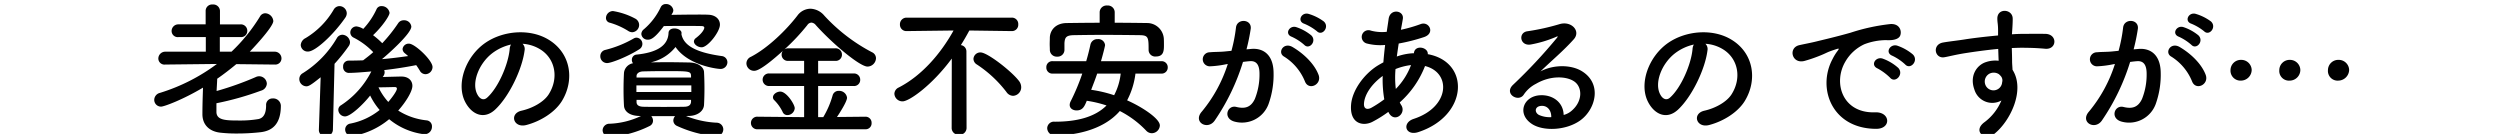 <svg xmlns="http://www.w3.org/2000/svg" width="616" height="33" viewBox="0 0 616 33"><defs><clipPath id="a"><path transform="translate(-6767 1495)" fill="#fff" opacity=".555" d="M0 0h616v33H0z"/></clipPath></defs><g transform="translate(6767 -1495)" clip-path="url(#a)"><path d="M-6699.3 1510.904a1.515 1.515 0 001.656-1.512 1.657 1.657 0 00-1.692-1.656h-6.12c.036-.036 5.8-6.012 5.8-7.56a2.091 2.091 0 00-1.98-1.908 1.494 1.494 0 00-1.3.792 42.347 42.347 0 01-7.02 8.676h-2.88v-3.6h5.112a1.515 1.515 0 001.656-1.512 1.577 1.577 0 00-1.656-1.62h-5.076v-3.348a1.644 1.644 0 00-1.8-1.548 1.579 1.579 0 00-1.728 1.548v3.348h-6.66a1.646 1.646 0 00-1.728 1.656 1.515 1.515 0 001.728 1.476h6.7v3.6h-9.936a1.705 1.705 0 00-1.764 1.692 1.515 1.515 0 001.728 1.476h.036l12.672-.144a46.115 46.115 0 01-14.044 7.128 1.813 1.813 0 00-1.4 1.692 1.666 1.666 0 001.684 1.692c.72 0 5.256-1.656 10.332-4.68-.072 2.232-.144 4.248-.144 6.552 0 2.556 1.656 4.212 4.32 4.536a34.06 34.06 0 004.1.216 51.873 51.873 0 005.94-.324c2.736-.324 4.968-1.872 4.968-6.552a1.861 1.861 0 00-1.98-1.764 1.575 1.575 0 00-1.656 1.692c0 1.548-.36 3.06-1.872 3.384a26.184 26.184 0 01-4.716.36c-3.276 0-5.58-.036-5.652-2.052v-2.2a72.555 72.555 0 0010.98-3.1 1.9 1.9 0 001.44-1.728 1.907 1.907 0 00-1.9-1.824 2.036 2.036 0 00-.864.216 75.518 75.518 0 01-9.612 3.42c.036-.9.108-1.872.144-2.88v-.144c1.62-1.116 3.2-2.34 4.716-3.6l9.432.108zm26.784 2.808a1.556 1.556 0 00.288-.9 1.444 1.444 0 00-.108-.54c2.808-.324 5.508-.756 7.884-1.224.324.432.612.9.9 1.368a1.58 1.58 0 001.4.864 1.783 1.783 0 001.728-1.764c0-1.656-4.356-5.76-5.8-5.76a1.517 1.517 0 00-1.584 1.332 1.414 1.414 0 00.576 1.044c.252.216.54.432.792.684-2.052.288-4.212.576-6.444.756 1.152-.936 7.236-6.264 7.236-8.028a1.764 1.764 0 00-1.872-1.548 1.6 1.6 0 00-1.368.72 37.871 37.871 0 01-3.924 4.932 20.309 20.309 0 00-2.268-1.98c2.268-2.124 4.068-4.788 4.068-5.508a1.96 1.96 0 00-1.98-1.656 1.275 1.275 0 00-1.224.756 18.326 18.326 0 01-3.276 4.86 4.219 4.219 0 00-1.656-.612 1.522 1.522 0 00-1.54 1.48 1.433 1.433 0 00.864 1.3 18.034 18.034 0 014.788 3.564c-.828.756-1.656 1.368-2.448 1.98l-.072.036a117.69 117.69 0 01-3.564.072 1.36 1.36 0 00-1.332 1.476 1.411 1.411 0 001.368 1.548c1.62 0 4.356-.252 5.58-.36a21.581 21.581 0 01-7.488 8.344 1.288 1.288 0 00-.648 1.116 1.668 1.668 0 001.656 1.62c1.368 0 4.536-3.024 6.192-5.148a16.409 16.409 0 002.34 3.564 16.64 16.64 0 01-7.2 3.348 1.481 1.481 0 00-1.3 1.44 1.646 1.646 0 001.728 1.656 19.055 19.055 0 009.112-4.176 16.732 16.732 0 008.64 3.708 1.842 1.842 0 001.908-1.872 1.464 1.464 0 00-1.332-1.548 16.153 16.153 0 01-6.984-2.412c1.692-1.872 3.492-4.644 3.492-6.084 0-1.3-.972-2.3-2.7-2.3-.612 0-2.988.072-4.608.108zm-9.4-14.364a1.93 1.93 0 00.36-1.08 1.822 1.822 0 00-1.8-1.764 1.681 1.681 0 00-1.44.9 19.768 19.768 0 01-6.912 6.984 2.077 2.077 0 00-1.188 1.692 1.694 1.694 0 001.8 1.62c1.804 0 6.268-4.14 9.184-8.352zm-6.512 27.612v.072a1.538 1.538 0 001.656 1.548 1.674 1.674 0 001.8-1.62l.4-16.236a42.987 42.987 0 003.492-4.356 1.742 1.742 0 00.324-.972 1.98 1.98 0 00-1.872-1.836 1.6 1.6 0 00-1.368.828 25.109 25.109 0 01-8.388 8.64 1.632 1.632 0 00-.864 1.44 1.79 1.79 0 001.728 1.8c.54 0 1.08-.252 3.528-2.232zm17.1-6.84a14.657 14.657 0 01-2.412-3.6c1.62 0 3.636-.072 3.888-.072h.108c.252 0 .54.072.54.4 0 .608-1.332 2.372-2.124 3.272zm33.084-14.332a9.338 9.338 0 014.464 1.44c3.564 2.268 4.536 6.984 1.98 11.016-1.188 1.872-3.96 3.42-6.7 4.032-3.1.72-1.98 4.356 1.188 3.528 3.564-.936 7.092-3.168 8.784-5.94 3.132-5.148 2.232-11.772-3.348-15.12-4.536-2.736-11.124-2.232-15.552.828-4.824 3.348-7.236 10.044-4.968 14.508 1.584 3.1 4.608 4.5 7.38 1.944 3.456-3.2 6.7-10.008 7.272-14.58a1.8 1.8 0 00-.5-1.656zm-2.844.18a2.546 2.546 0 00-.324 1.12c-.36 3.888-2.88 9.612-5.58 11.988-.9.792-1.836.252-2.376-.792-1.512-2.772.288-7.56 3.636-10.152a11.929 11.929 0 014.644-2.16zm39.78-7.74a1.389 1.389 0 00.216-.72 1.781 1.781 0 00-1.836-1.512 1.359 1.359 0 00-1.26.756 16.18 16.18 0 01-4.176 5.472 1.54 1.54 0 00-.612 1.152 1.544 1.544 0 001.656 1.4c.684 0 1.656-.36 3.888-3.348 1.44-.036 3.348-.036 5.112-.036 1.8 0 3.42 0 4.212.036.468 0 .648.18.648.4 0 .252-.288 1.188-2.124 2.592a1.048 1.048 0 00-.432.792c0 .72.936 1.44 1.908 1.44 1.512 0 4.5-3.816 4.5-5.58 0-1.332-1.08-2.412-2.952-2.448-.684-.036-1.512-.036-2.448-.036-2.052 0-4.464.036-6.552.072zm-9.9 4.716a1.81 1.81 0 001.692-1.8 1.788 1.788 0 00-1.008-1.584 17.6 17.6 0 00-5.436-1.836 1.743 1.743 0 00-1.728 1.692 1.175 1.175 0 00.972 1.188 17.69 17.69 0 014.5 2.016 1.947 1.947 0 001.004.328zm13.9 20.628c2.268-.036 3.708-1.26 3.78-2.736a76.377 76.377 0 000-8.1c-.072-1.26-1.512-2.3-3.6-2.34-1.98-.036-3.852-.072-5.688-.072-1.3 0-2.556.036-3.816.036a10.712 10.712 0 006.084-3.78c3.168 4.608 10.4 5.4 10.944 5.4a1.673 1.673 0 001.836-1.62 1.545 1.545 0 00-1.4-1.548c-6.732-.936-9.432-2.772-9.936-5.436l.036-.108v-.144c0-.684-.9-1.116-1.764-1.116-.72 0-1.4.324-1.44 1.08-.108 3.168-2.88 4.86-7.884 5.364a1.257 1.257 0 00-1.152 1.3 1.168 1.168 0 00.288.828 2.706 2.706 0 00-2.232 2.376 77.306 77.306 0 00-.108 4.212c0 1.3.036 2.592.108 3.852.072 1.44 1.4 2.52 3.852 2.556h.36a19.753 19.753 0 01-7.712 1.912 1.669 1.669 0 00-1.764 1.62 1.706 1.706 0 001.872 1.62 26.117 26.117 0 009.684-2.668 1.444 1.444 0 00.864-1.332 1.793 1.793 0 00-.432-1.116h5.868a1.7 1.7 0 00-.432 1.08 1.483 1.483 0 00.9 1.332 28.951 28.951 0 009.58 2.556 1.726 1.726 0 001.832-1.692 1.653 1.653 0 00-1.692-1.656 23.508 23.508 0 01-7.524-1.656zm-12.2-16.416a1.546 1.546 0 00.792-1.332 1.541 1.541 0 00-1.44-1.548 1.492 1.492 0 00-.72.216 27.029 27.029 0 01-6.984 2.808 1.554 1.554 0 00-1.224 1.548 1.665 1.665 0 001.692 1.692c.964.004 4.996-1.544 7.88-3.38zm12.78 6.948h-13.428v-.432c.036-.54.576-1.044 1.62-1.08a235.39 235.39 0 015.112-.072c6.264 0 6.624 0 6.7 1.152zm.072 3.564h-13.536v-1.62h13.536zm-.072 2.376c-.036.828-.576 1.224-1.584 1.26-1.692.036-3.42.036-5.148.036s-3.42 0-5.04-.036c-.972-.036-1.62-.324-1.656-1.116v-.576h13.428zm42.976 6.808a1.462 1.462 0 001.512-1.548 1.481 1.481 0 00-1.512-1.548l-7.02.072c.54-.792 2.484-3.78 2.484-4.752a1.941 1.941 0 00-2.016-1.688 1.515 1.515 0 00-1.548 1.152 21.894 21.894 0 01-2.3 5.328h-1.26v-7.672h8.748a1.511 1.511 0 001.62-1.548 1.53 1.53 0 00-1.62-1.548h-8.748v-3.1h4.248a1.511 1.511 0 001.62-1.548 1.53 1.53 0 00-1.62-1.548h-11.592a1.638 1.638 0 00-.972.288 50.911 50.911 0 005.652-6.012 1.3 1.3 0 011.008-.612 1.535 1.535 0 011.08.612c3.96 4.428 10.8 10.224 12.744 10.224a2.13 2.13 0 002.088-2.052 1.629 1.629 0 00-.972-1.476 43.066 43.066 0 01-11.772-9.036 4.667 4.667 0 00-3.42-1.692 4.05 4.05 0 00-3.2 1.692c-2.736 3.564-7.272 7.992-11.448 10.152a1.8 1.8 0 00-1.116 1.62 1.883 1.883 0 001.908 1.836c.5 0 1.836-.18 7.092-4.932a1.554 1.554 0 00-.324.936 1.522 1.522 0 001.656 1.548h3.888v3.1h-8.568a1.542 1.542 0 00-1.656 1.548 1.562 1.562 0 001.656 1.548h8.568v7.668l-11.448-.108a1.542 1.542 0 00-1.656 1.548 1.542 1.542 0 001.648 1.548zm-17.424-5.184c0-.936-2.016-4.1-3.564-4.1-.864 0-1.8.648-1.8 1.4a.953.953 0 00.288.684 10.531 10.531 0 012.088 2.916 1.242 1.242 0 001.188.792 1.836 1.836 0 001.8-1.692zm53.82-3.06a2.1 2.1 0 001.98-2.12 2.514 2.514 0 00-.5-1.476c-1.764-2.376-7.812-7.092-9.5-7.092a1.691 1.691 0 00-1.764 1.584 1.661 1.661 0 00.864 1.4 29.551 29.551 0 017.264 6.768 2.01 2.01 0 001.656.936zm-15.156 7.956a1.666 1.666 0 001.836 1.624 1.685 1.685 0 001.836-1.624l-.036-18.9a1.562 1.562 0 00-1.368-1.548 58.685 58.685 0 002.088-3.6l10.4.144h.036a1.554 1.554 0 001.62-1.656 1.564 1.564 0 00-1.652-1.656h-25.812a1.623 1.623 0 00-1.692 1.692 1.575 1.575 0 001.656 1.62h.036l11.52-.144c-3.06 5.544-7.74 11.088-13.5 14.04a1.76 1.76 0 00-1.08 1.548 1.988 1.988 0 002.012 1.872c1.656 0 7.308-4 12.132-10.548zm40.176-28.584a1.685 1.685 0 00-1.836-1.62 1.7 1.7 0 00-1.872 1.62v2.628c-2.736 0-5.436.036-8.136.072-2.772.036-4.068 1.8-4.14 3.564 0 .576-.036 1.116-.036 1.62 0 .468.036.936.036 1.4a1.688 1.688 0 001.8 1.692 1.677 1.677 0 001.8-1.62v-1.728c.108-1.332.36-1.908 2.3-1.944 2.16-.036 4.644-.072 7.164-.072 3.1 0 6.264.036 9.072.072 2.124.036 2.2.5 2.2 3.636v.072a1.621 1.621 0 001.8 1.548c1.908 0 1.98-1.44 1.98-2.772 0-.576 0-1.188-.036-1.728a4.125 4.125 0 00-4.032-3.744c-2.7-.036-5.4-.072-8.064-.072zm11.484 15.156a1.5 1.5 0 001.584-1.548 1.493 1.493 0 00-1.584-1.512h-14.868c.5-1.692 1.008-3.744 1.008-3.96a1.637 1.637 0 00-1.8-1.476 1.731 1.731 0 00-1.8 1.332 56.496 56.496 0 01-1.044 4.1h-8.28a1.462 1.462 0 00-1.548 1.516 1.471 1.471 0 001.548 1.548h7.308a52.325 52.325 0 01-2.884 6.876 2.02 2.02 0 00-.216.828c0 .864.792 1.368 1.692 1.368 1.512 0 1.944-.972 2.52-2.376a28.226 28.226 0 014.864 1.156c-2.88 2.88-7.344 4-12.744 4a1.661 1.661 0 00-1.872 1.576 1.842 1.842 0 002.016 1.8c3.852 0 11.448-.9 15.876-6.012a24.074 24.074 0 016.516 4.86 1.9 1.9 0 001.368.612 2.009 2.009 0 001.98-1.908c0-1.728-4.536-4.644-8.064-6.192a19.13 19.13 0 002.052-6.588zm-10.008 0a14.962 14.962 0 01-1.62 5.328 31.4 31.4 0 00-5.652-1.332c.5-1.332 1.044-2.664 1.476-4zm48.348-10.44c1.3 1.3 3.2-1.044 1.692-2.412a11.96 11.96 0 00-3.78-1.872c-1.728-.468-2.88 1.836-1.008 2.448a12.568 12.568 0 013.096 1.836zm-3.132 3.348c1.26 1.332 3.2-.936 1.728-2.34a11.536 11.536 0 00-3.672-2.016c-1.692-.54-2.988 1.692-1.116 2.376a12.4 12.4 0 013.06 1.98zm3.528 7.38c-.972-2.592-3.528-5.148-6.408-6.84-2.232-1.296-3.816 1.404-2.052 2.376a12.926 12.926 0 015.148 6.192c.972 2.236 4.216.648 3.316-1.728zm-17.748-6.264a47.433 47.433 0 001.044-5.072c.288-2.412-3.384-2.628-3.636-.288a38.433 38.433 0 01-1.116 5.72l-1.8.18c-1.3.108-2.412.072-3.528.18a1.73 1.73 0 10.108 3.456 24.423 24.423 0 003.888-.5l.432-.072a34.735 34.735 0 01-6.372 11.7c-2.34 2.624 1.404 4.712 3.132 2.264a53.045 53.045 0 006.984-14.472c.576-.072 1.116-.144 1.656-.18 1.656-.144 2.412.9 2.412 3.1a16.069 16.069 0 01-1.152 6.224c-1.008 2.124-2.52 2.448-4.572 1.944-2.2-.54-3.348 2.772-.5 3.6a6.979 6.979 0 008.46-4.32 21.442 21.442 0 001.224-8.028c-.144-4.032-2.448-5.8-5.472-5.544zm35.064 15.628c1.368 2.556 4.356.252 3.1-1.836a4.612 4.612 0 01-.4-.72 23.217 23.217 0 006.228-8.964c6.516 1.62 6.16 10.112-2.808 13.028-2.952.972-2.052 4.32 1.188 3.24 12.276-4.032 12.816-17.28 2.3-19.188.144-1.728-3.168-2.412-3.42-.288v.072h-.432a14.471 14.471 0 00-3.78.792c.144-1.008.288-2.052.468-3.2a45.081 45.081 0 006.228-1.584c2.844-.936 1.26-4-.828-3.2a35.962 35.962 0 01-4.86 1.4c.144-.828.324-1.728.468-2.628.4-2.16-3.1-2.736-3.492-.072-.144 1.08-.324 2.16-.468 3.2a10.825 10.825 0 01-3.888-.288 1.666 1.666 0 10-1.008 3.168 13.423 13.423 0 004.5.36 101.61 101.61 0 00-.432 4.284q-.81.432-1.512.864c-3.276 2.088-6.156 6.012-6.444 9.54-.392 4.82 3.028 5.4 5.26 4.248a30.114 30.114 0 003.92-2.448zm5.472-11.74a16.847 16.847 0 01-3.744 5.868 24.209 24.209 0 01-.072-4.9 15.337 15.337 0 013.708-.972zm-6.584 8.424a28.627 28.627 0 01-3.2 2.088c-.936.5-1.908.36-1.8-1.08.144-2.124 1.764-4.68 4.608-6.768a28.574 28.574 0 00.392 5.76zm44.2 3.852c-.1-3.236-2.8-4.968-5.684-4.86-4.248.144-5.94 4.608-2.124 7.092 2.736 1.8 8.352 1.656 11.916-.9 3.78-2.736 5.472-9.068.292-12.168-2.664-1.584-6.948-1.584-10.116.108 1.3-1.26 2.736-2.556 4.176-3.888s2.88-2.736 4.032-4.032c1.8-2.016-.576-4.572-3.456-3.744a55.664 55.664 0 01-7.92 1.764c-2.448.288-1.908 3.852.936 3.24a28.84 28.84 0 006.048-1.836c.288-.144.648-.288.252.216a127.534 127.534 0 01-10.876 11.628c-2.232 2.2 1.368 4.32 2.664 2.412a7.915 7.915 0 013.024-2.7c3.636-2.124 7.524-1.872 9.4-.612 2.052 1.368 2.16 4.788-.468 7.128a4.851 4.851 0 01-2.096 1.152zm-3.06.54a6.477 6.477 0 01-3.024-.54c-1.152-.612-1.08-2.088.5-2.232s2.564 1.116 2.528 2.772zm37.984-18.076a9.337 9.337 0 014.464 1.44c3.564 2.268 4.536 6.984 1.98 11.016-1.188 1.872-3.96 3.42-6.7 4.032-3.1.72-1.98 4.356 1.188 3.528 3.564-.936 7.092-3.168 8.784-5.94 3.132-5.148 2.232-11.772-3.348-15.12-4.536-2.736-11.124-2.232-15.552.828-4.82 3.352-7.232 10.048-4.964 14.516 1.584 3.1 4.608 4.5 7.38 1.944 3.456-3.2 6.7-10.008 7.272-14.58a1.8 1.8 0 00-.504-1.664zm-2.844.18a2.546 2.546 0 00-.324 1.116c-.36 3.888-2.88 9.612-5.58 11.988-.9.792-1.836.252-2.376-.792-1.512-2.772.288-7.56 3.636-10.152a11.929 11.929 0 014.644-2.156zm52.056 4.9c1.3 1.44 3.42-.936 1.908-2.448a11.944 11.944 0 00-3.816-2.16c-1.764-.572-3.168 1.728-1.228 2.484a12.639 12.639 0 013.136 2.124zm-3.708 3.276c1.26 1.476 3.492-.828 2.016-2.412a11.756 11.756 0 00-3.78-2.268c-1.764-.648-3.2 1.584-1.3 2.412a13.783 13.783 0 013.064 2.268zm-3.456 12.6c3.816.036 3.564-4.212-.216-4.068-8.064.288-10.476-7.272-7.308-12.564a10.476 10.476 0 014.644-4.212 15.26 15.26 0 015.328-1.012c2.52.144 3.312-.576 3.528-1.188.4-1.152-.216-2.916-2.448-2.772a48.168 48.168 0 00-9.792 2.124c-3.672 1.044-6.84 1.764-8.6 2.2-1.152.288-3.24.684-4 .864-2.88.612-1.908 4.752 1.26 3.888a34.151 34.151 0 003.24-1.08c2.448-.936 1.836-.936 4.536-1.8.684-.216.864-.252.288.5a12.439 12.439 0 00-1.152 1.872c-3.924 7.24-.18 17.212 10.692 17.248zm30.888-6.984a12.782 12.782 0 01-4.1 5.292c-3.132 2.232 0 4.788 2.412 2.88 3.816-3.06 7.632-10.692 4.428-15.732-.036-.792-.108-1.548-.108-2.052 0-1.044-.036-2.16-.072-3.312.936-.036 1.8-.072 2.628-.072 2.232.036 3.1.036 5.652.252 2.88.216 3.024-3.6 0-3.672-2.448-.036-3.708 0-5.472 0a41.1 41.1 0 00-2.772.108c0-.18.036-.36.036-.54.072-.972.18-2.628.144-3.456-.144-2.268-3.78-2.52-3.78.108 0 1.152.216 1.3.18 3.528v.648c-3.168.288-6.408.684-8.208.972-1.512.252-3.852.5-5.292.756-2.844.468-2.124 4.068.288 3.636 1.08-.18 2.772-.648 5.364-1.044 1.872-.288 4.86-.72 7.884-1.008.036 1.044.072 2.124.108 2.916a7.133 7.133 0 00-3.1.324c-2.2.684-4.14 3.276-2.88 6.768a4.6 4.6 0 006.66 2.7zm-.036-5.868a1.627 1.627 0 01.216 1.368 2.14 2.14 0 01-4.14.612 2.207 2.207 0 011.044-2.736 2.346 2.346 0 012.3.144 4.637 4.637 0 01.58.608zm49.968-11.2c1.3 1.3 3.2-1.044 1.692-2.412a11.96 11.96 0 00-3.78-1.872c-1.728-.468-2.88 1.836-1.008 2.448a12.568 12.568 0 013.096 1.84zm-3.132 3.348c1.26 1.332 3.2-.936 1.728-2.34a11.536 11.536 0 00-3.672-2.016c-1.692-.54-2.988 1.692-1.116 2.376a12.4 12.4 0 013.06 1.984zm3.528 7.38c-.972-2.592-3.528-5.148-6.408-6.84-2.232-1.3-3.816 1.4-2.052 2.376a12.926 12.926 0 015.148 6.192c.972 2.24 4.212.652 3.312-1.724zm-17.748-6.26a47.435 47.435 0 001.044-5.076c.288-2.412-3.384-2.628-3.636-.288a38.435 38.435 0 01-1.116 5.724l-1.8.18c-1.3.108-2.412.072-3.528.18a1.73 1.73 0 10.108 3.456 24.424 24.424 0 003.888-.5l.432-.072a34.735 34.735 0 01-6.372 11.7c-2.34 2.628 1.4 4.716 3.132 2.268a53.045 53.045 0 006.984-14.472c.576-.072 1.116-.144 1.656-.18 1.656-.144 2.412.9 2.412 3.1a16.069 16.069 0 01-1.152 6.228c-1.008 2.124-2.52 2.448-4.572 1.944-2.2-.54-3.348 2.772-.5 3.6a6.979 6.979 0 008.46-4.32 21.442 21.442 0 001.224-8.028c-.144-4.032-2.448-5.8-5.472-5.544zm53.1 5.076a2.562 2.562 0 00-2.628-2.484 2.54 2.54 0 00-2.592 2.52 2.382 2.382 0 002.556 2.592 2.713 2.713 0 002.664-2.628zm-12.024 0a2.56 2.56 0 00-2.592-2.484 2.54 2.54 0 00-2.592 2.52 2.382 2.382 0 002.556 2.592 2.641 2.641 0 002.628-2.628zm-11.988 0a2.56 2.56 0 00-2.592-2.484 2.549 2.549 0 00-2.628 2.52 2.456 2.456 0 002.592 2.592 2.673 2.673 0 002.628-2.628z"/></g></svg>
